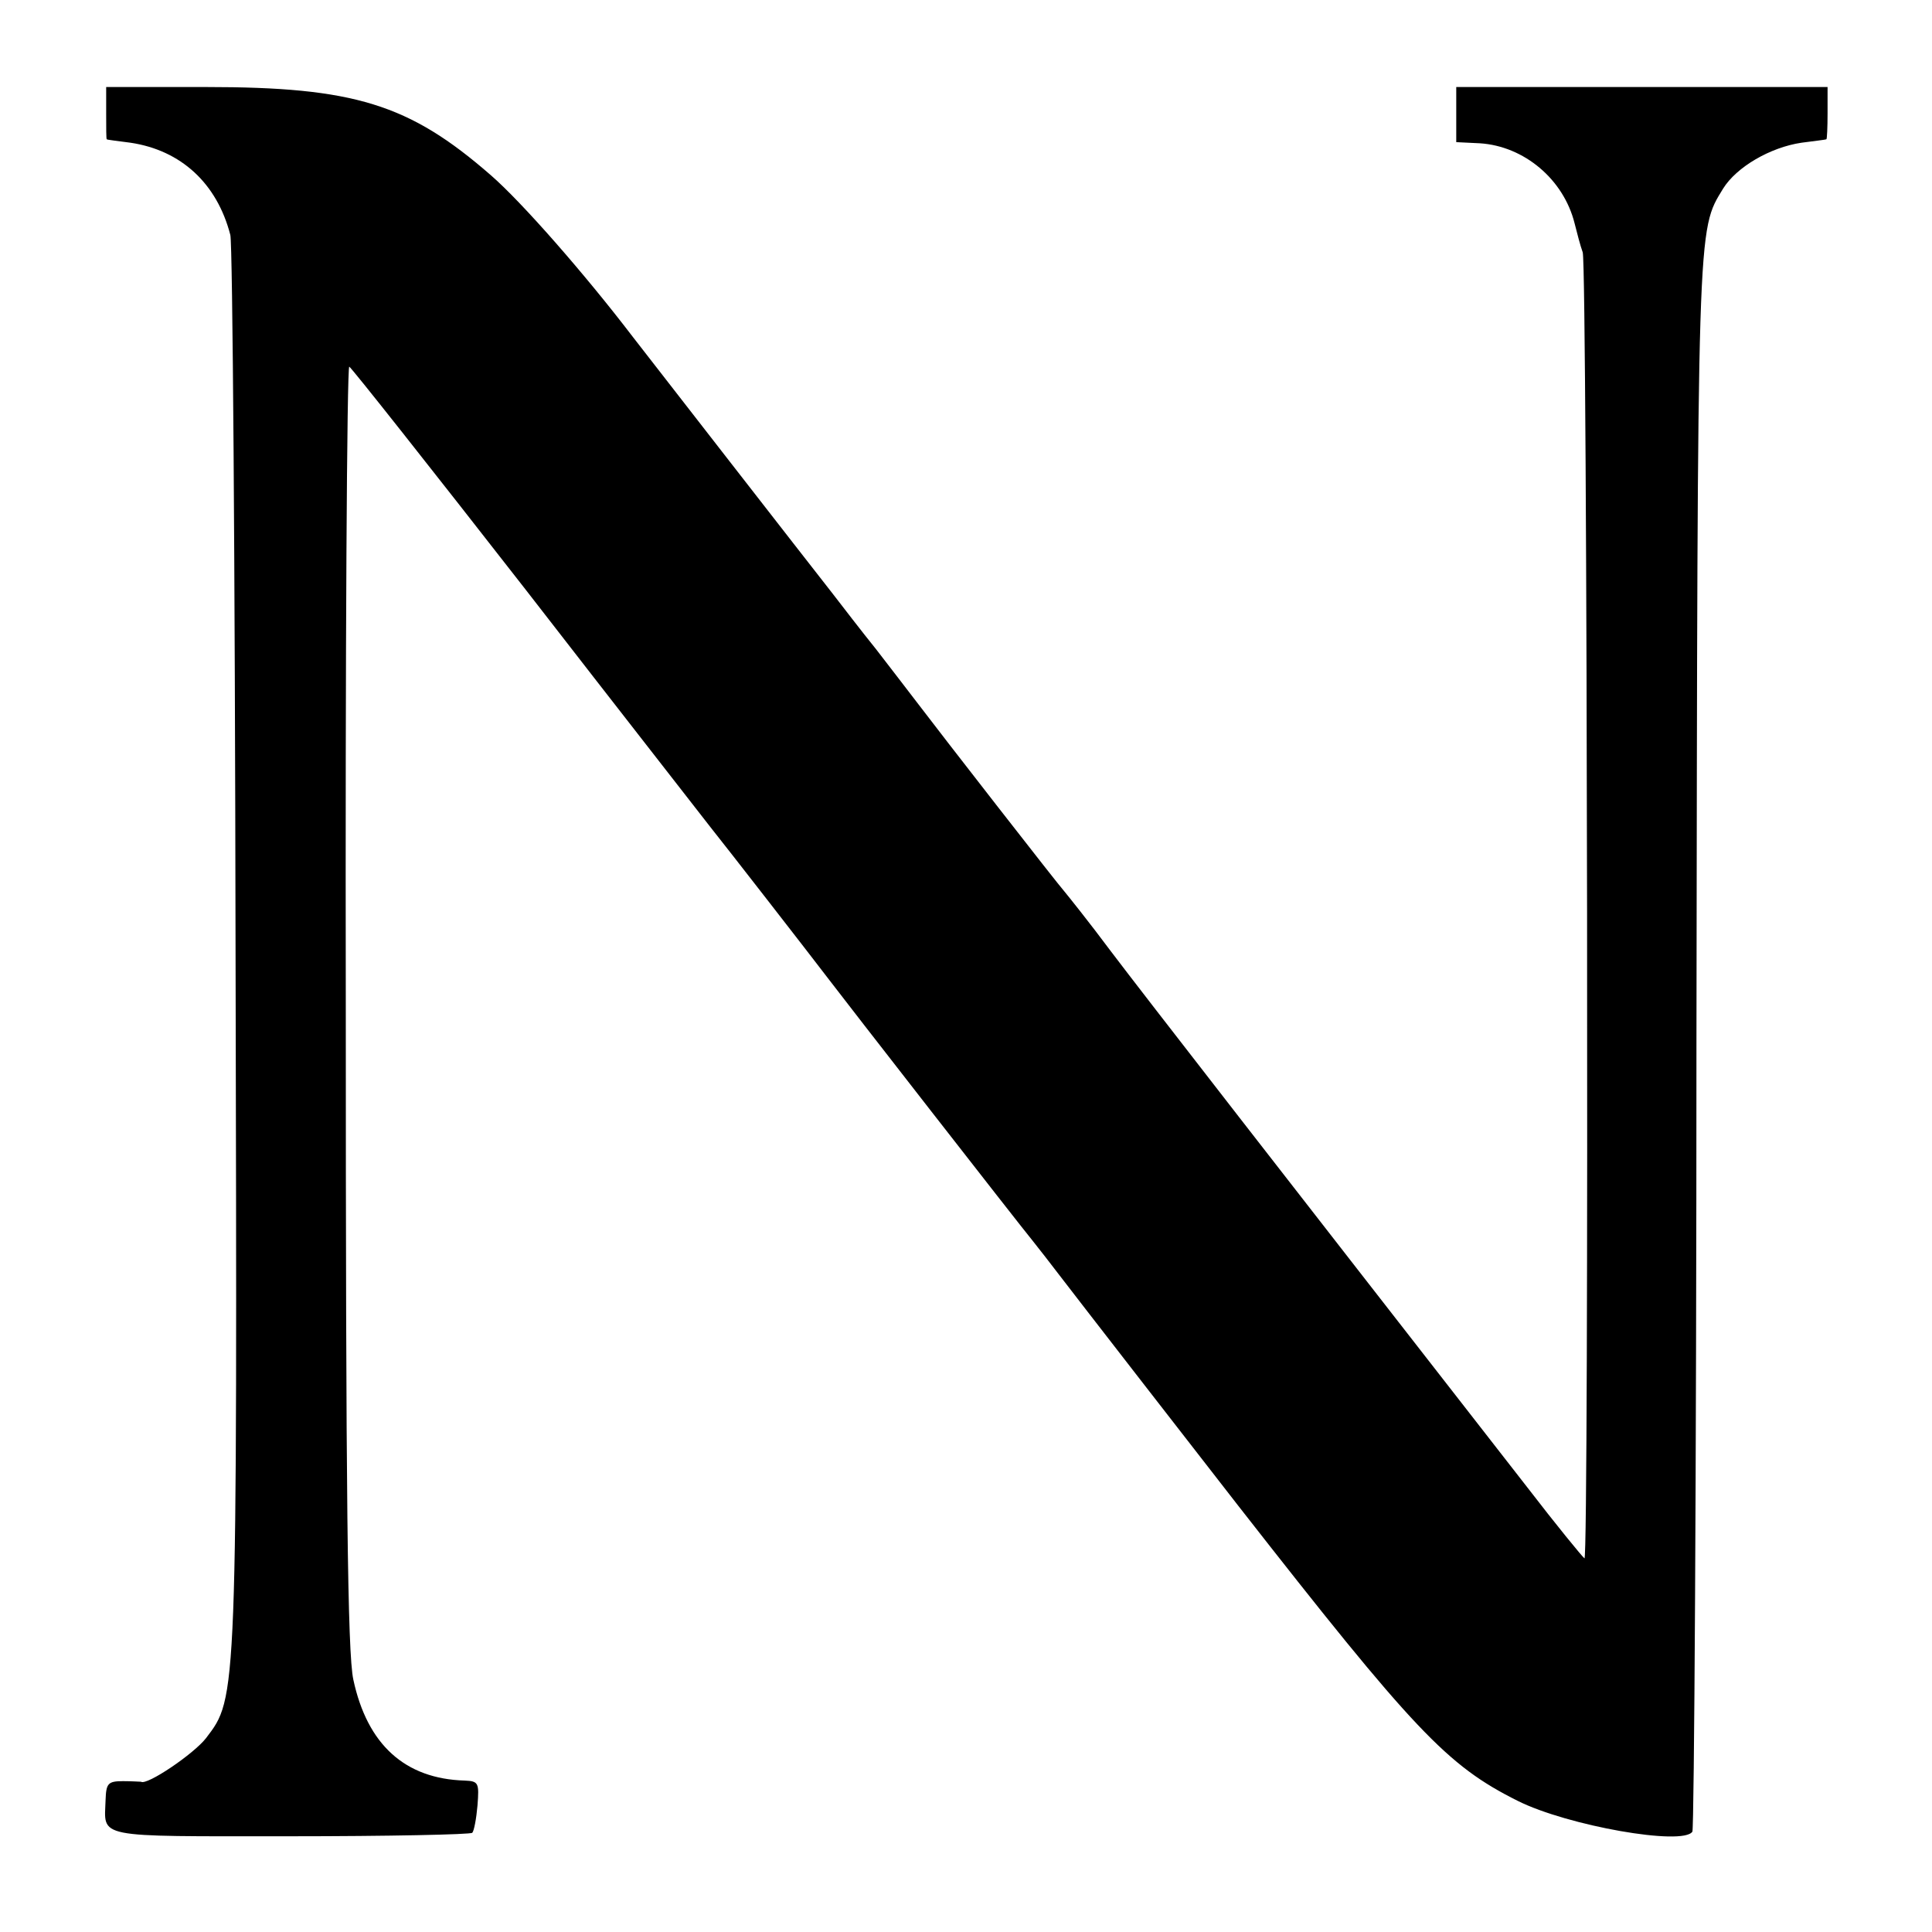 <?xml version="1.0" standalone="no"?>
<!DOCTYPE svg PUBLIC "-//W3C//DTD SVG 20010904//EN"
 "http://www.w3.org/TR/2001/REC-SVG-20010904/DTD/svg10.dtd">
<svg version="1.0" xmlns="http://www.w3.org/2000/svg"
 width="333pt" height="333pt" viewBox="0 0 333 333"
 preserveAspectRatio="xMidYMid meet">
<g transform="translate(0,333) scale(0.1,-0.1)"
fill="#000000" stroke="none">
<path d="M183 3135 c0 -25 0 -45 1 -45 0 -1 19 -3 41 -6 87 -13 149 -70 172
-159 4 -16 8 -570 9 -1230 3 -1302 3 -1290 -51 -1361 -21 -27 -102 -82 -112
-75 -2 0 -16 1 -31 1 -26 0 -29 -4 -30 -32 -2 -67 -23 -63 317 -63 170 0 312
3 315 6 3 3 7 24 9 47 3 39 2 42 -22 43 -103 3 -168 62 -192 174 -10 46 -13
314 -13 1163 -1 606 2 1101 6 1100 4 -2 140 -174 303 -383 162 -209 306 -393
319 -410 28 -35 171 -219 203 -261 28 -37 327 -421 354 -454 11 -14 30 -38 42
-54 22 -29 268 -346 311 -401 304 -389 360 -448 482 -509 86 -43 285 -78 301
-53 3 5 7 618 7 1361 2 1425 1 1397 46 1471 23 37 81 71 135 79 22 3 41 5 43
6 1 0 2 20 2 45 l0 45 -320 0 -320 0 0 -47 0 -48 41 -2 c76 -5 144 -62 163
-138 4 -16 10 -39 14 -50 8 -29 11 -2256 3 -2251 -4 3 -49 58 -99 123 -427
548 -658 845 -717 923 -38 51 -75 97 -80 103 -11 12 -211 269 -255 327 -14 18
-45 59 -70 91 -25 31 -58 74 -75 96 -44 56 -313 402 -344 442 -84 110 -192
233 -245 279 -141 123 -236 152 -491 152 l-172 0 0 -45z"/>
</g>
</svg>

